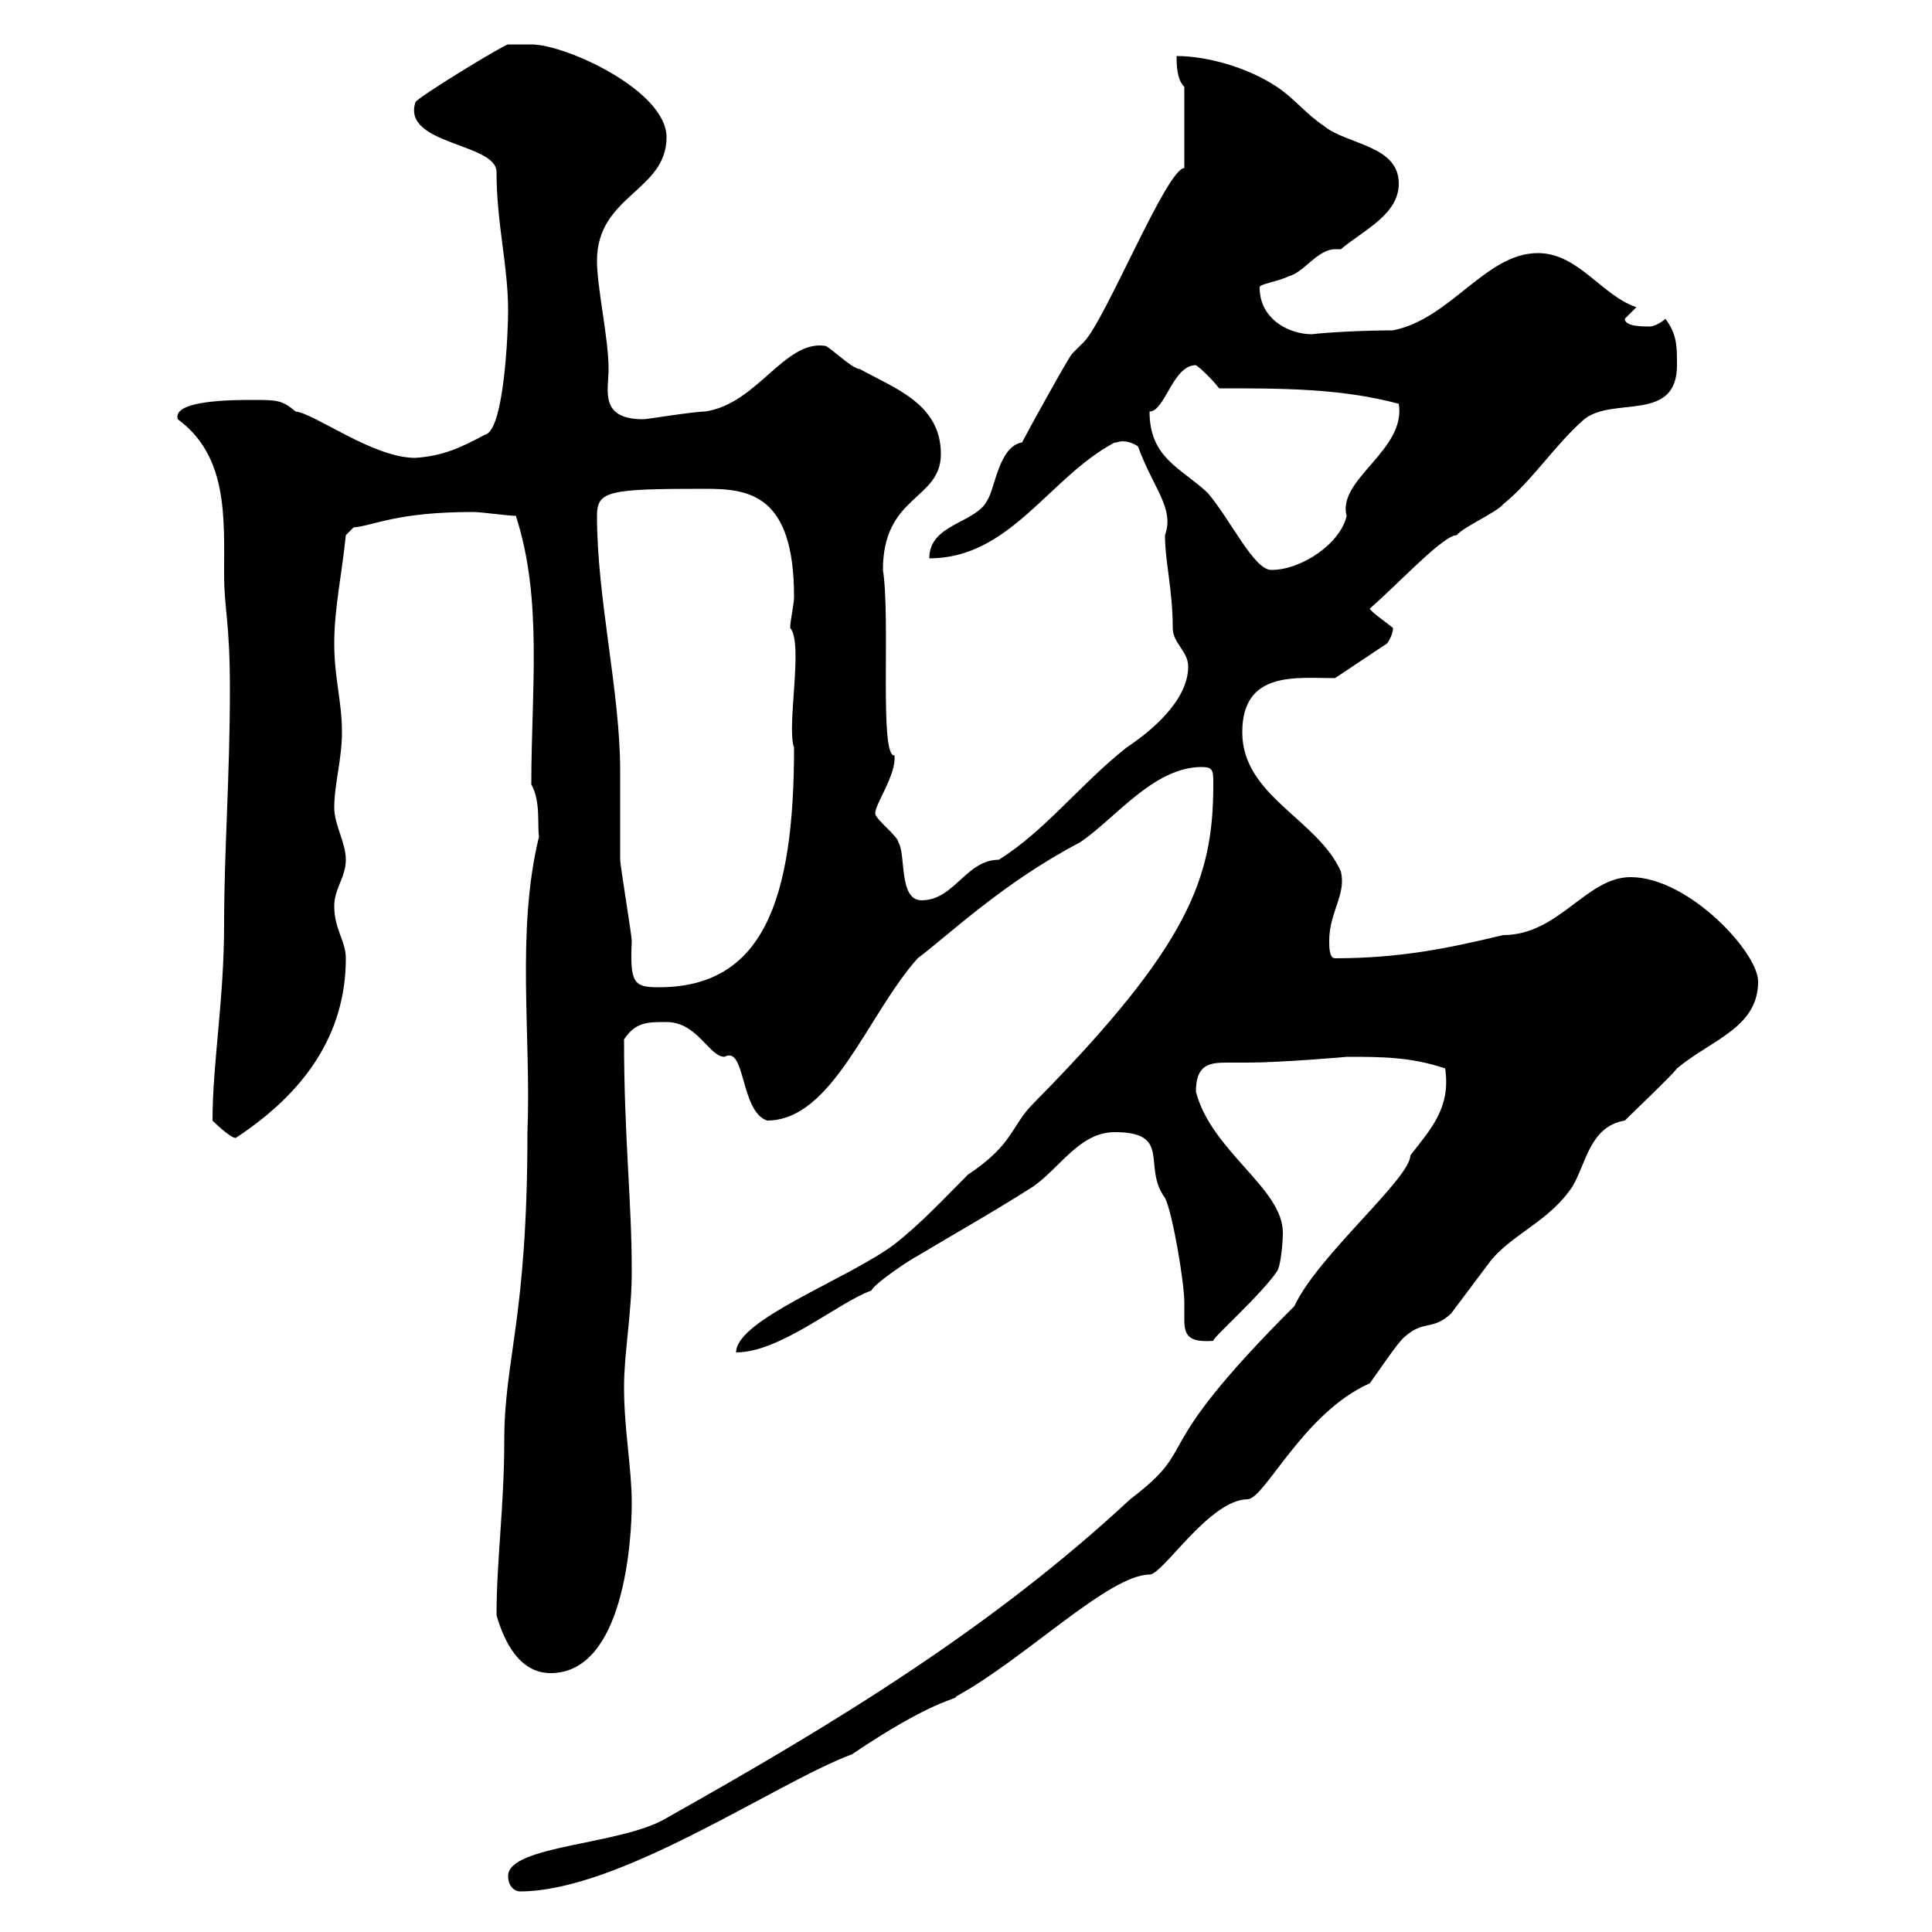 <svg xmlns="http://www.w3.org/2000/svg" xmlns:xlink="http://www.w3.org/1999/xlink" width="300" height="300"><path d="M78.90 291.30C78.90 293.10 80.10 293.70 80.70 293.70C96.30 293.70 120.30 276.90 132.30 272.40C145.20 263.70 148.50 264 148.50 263.40C159 257.70 172.20 244.50 178.50 244.50C180.60 244.50 187.80 232.80 193.80 232.80C196.50 232.50 202.50 219.30 212.70 214.80C213.60 213.60 217.20 208.20 218.10 207.60C221.10 204.90 222.30 206.70 225.30 204C226.20 202.80 230.70 196.80 231.60 195.60C235.20 191.40 240.60 189.60 244.20 184.20C246.30 180.60 246.90 174.90 252.30 174C253.20 173.10 259.80 166.80 260.40 165.90C265.80 161.40 273 159.60 273 152.40C273 147.90 262.20 136.20 253.20 136.20C246.30 136.20 242.10 145.20 233.40 145.20C224.70 147.30 217.20 148.80 207.30 148.80C206.40 148.80 206.40 147 206.40 146.10C206.40 141.60 209.10 138.90 208.20 135.30C204.60 127.20 192.90 123.60 192.90 113.70C192.90 104.10 201.30 105.30 207.30 105.30L215.40 99.90C215.40 99.90 216.30 98.70 216.30 97.50C214.80 96.30 213 95.10 212.70 94.50C217.20 90.60 224.10 83.10 226.20 83.10C227.10 81.90 232.50 79.50 233.40 78.30C237.90 74.70 241.50 69 246 65.10C250.50 61.50 260.40 65.70 260.40 56.70C260.40 53.70 260.40 51.90 258.60 49.50C258 50.10 256.80 50.70 256.20 50.70C255 50.70 252.30 50.70 252.30 49.50C252.30 49.50 254.10 47.70 254.10 47.70C248.70 45.90 245.10 39.30 238.80 39.30C230.70 39.30 225.30 49.50 216.30 51.30C211.80 51.30 206.10 51.60 203.70 51.90C200.10 51.90 195.60 49.50 195.60 44.70C195.30 44.10 198.30 43.80 200.10 42.90C202.50 42.30 204.60 38.70 207.30 38.70C207.60 38.70 207.90 38.70 208.20 38.70C211.80 35.70 217.20 33.30 217.20 28.50C217.20 22.50 209.10 22.50 205.50 19.50C202.80 17.70 201 15.30 198.30 13.50C193.80 10.50 187.50 8.70 182.70 8.70C182.70 9.90 182.70 12.30 183.90 13.50L183.90 26.10C181.20 26.10 171.60 49.80 168.30 53.10C168.30 53.10 166.50 54.90 166.50 54.90C165.90 55.50 159.30 67.50 158.70 68.70C155.10 69.30 154.50 75.90 153.30 77.70C151.50 81.30 144.30 81.30 144.30 86.70C156.90 86.70 162.90 74.10 173.10 68.70C173.10 69 174.30 67.80 176.70 69.30C179.10 75.90 182.40 78.90 180.90 83.10C180.90 87.30 182.10 91.50 182.10 97.50C182.10 99.90 184.50 101.10 184.50 103.50C184.50 108.90 178.50 113.70 174.90 116.10C167.70 121.80 162.30 129 155.10 133.50C150 133.50 148.20 139.80 143.10 139.80C139.50 139.80 140.70 132.60 139.50 130.80C139.50 129.90 135.90 127.20 135.90 126.30C135.90 124.80 139.20 120.30 138.90 117.30C136.50 117.60 138.30 96 137.10 88.50C137.10 76.80 146.10 77.70 146.10 70.50C146.10 62.70 138.90 60.30 133.50 57.30C132.30 57.30 128.70 53.70 128.10 53.70C121.80 52.80 117.60 62.70 109.50 63.90C107.70 63.90 100.50 65.10 99.90 65.10C93 65.10 94.50 60.60 94.50 57.30C94.50 52.50 92.70 44.70 92.70 40.50C92.70 30.30 103.50 29.70 103.50 21.30C103.50 14.10 87.90 6.90 82.50 6.90C81.90 6.90 78.90 6.90 78.90 6.90C78.30 6.90 64.50 15.30 64.50 15.90C62.40 22.50 77.10 22.20 77.10 26.70C77.10 34.80 78.90 41.10 78.90 48.30C78.90 51.30 78.30 66.90 75.30 67.50C71.40 69.60 68.70 70.80 64.50 71.10C57.90 71.10 48.90 64.20 45.90 63.90C43.80 62.10 42.90 62.10 39.30 62.10C36.30 62.10 26.70 62.10 27.60 65.10C35.40 70.80 34.80 80.40 34.80 89.10C34.80 94.80 35.70 96.30 35.70 107.10C35.70 120.30 34.80 132.30 34.80 143.40C34.80 155.40 33 165 33 174C33 174 35.70 176.70 36.60 176.70C47.10 169.80 53.70 160.80 53.70 148.80C53.70 146.10 51.90 144.30 51.90 140.70C51.90 138 53.70 136.20 53.70 133.50C53.70 130.80 51.90 128.10 51.90 125.40C51.90 121.80 53.10 117.90 53.10 113.70C53.10 108.90 51.90 105.30 51.90 99.90C51.90 94.50 53.10 89.10 53.70 83.10L54.90 81.90C58.20 81.60 61.50 79.50 73.50 79.50C74.70 79.50 78.90 80.10 80.10 80.10C84.30 93 82.50 107.10 82.50 121.80C84 124.50 83.40 128.10 83.70 129.90C80.10 144.60 82.50 160.80 81.90 175.80C81.90 204.90 78.30 210.90 78.30 223.80C78.30 233.70 77.10 242.40 77.10 250.80C78.30 255 80.70 259.80 85.50 259.80C96.90 259.80 98.10 239.10 98.10 233.40C98.10 228 96.90 222 96.90 215.40C96.90 210 98.10 204 98.10 197.40C98.10 186.30 96.90 176.70 96.90 161.40C98.70 158.70 100.50 158.70 103.50 158.70C108.30 158.70 110.10 164.10 112.50 164.10C115.80 162.30 114.90 172.50 119.10 174C129.30 174 134.70 157.50 142.50 148.80C147.30 145.20 155.70 137.10 167.70 130.80C173.10 127.20 179.10 119.10 186.60 119.10C188.40 119.10 188.40 119.70 188.40 121.80C188.40 136.20 184.80 146.70 160.50 171.30C156.90 174.90 157.50 177.60 150.30 182.40C146.70 186 143.10 189.90 138.90 193.20C131.70 198.60 114.30 204.90 114.30 210C121.20 210 130.20 202.20 135.30 200.40C135.90 199.20 141.30 195.60 142.50 195C148.50 191.40 153.90 188.40 160.50 184.20C164.70 181.20 167.70 175.80 173.10 175.80C182.10 175.80 177.30 181.20 180.90 186C182.10 188.40 183.90 199.20 183.90 202.20C183.90 203.10 183.90 204 183.90 204.90C183.90 207.30 184.50 208.50 188.40 208.20C188.10 207.90 195.90 201 198.30 197.40C198.90 196.50 199.20 192.90 199.20 191.40C199.20 184.50 188.10 178.80 185.70 169.50C185.70 165.30 187.80 165 190.50 165C191.70 165 192.90 165 193.80 165C198.90 165 209.40 164.10 209.10 164.10C214.50 164.10 219 164.10 224.40 165.90C225.30 171.90 222.30 175.20 219 179.40C219 183 204.60 195 201 202.80C177.30 226.50 186.90 224.10 175.50 232.80C154.20 252.60 130.20 267.30 103.50 282.30C96.60 286.50 78.90 286.50 78.90 291.30ZM92.70 80.10C92.70 76.20 94.50 75.90 109.50 75.90C116.40 75.90 123.30 76.80 123.30 92.70C123.30 93.90 122.70 96.30 122.70 97.50C124.80 99.90 122.10 112.80 123.30 116.10C123.30 139.80 118.50 153.30 102.30 153.30C98.40 153.30 97.80 152.70 98.10 146.10C98.10 145.20 96.30 134.40 96.30 133.50C96.30 132.60 96.30 120.90 96.30 119.70C96.30 107.40 92.70 93 92.70 80.10ZM178.50 63.90C180.90 63.90 182.10 56.70 185.70 56.70C186.60 57.30 188.40 59.10 189.30 60.30C199.20 60.30 208.20 60.30 217.20 62.70C218.40 69.90 207.60 74.40 209.10 80.10C208.20 84.30 202.20 88.50 197.40 88.50C194.70 88.50 191.10 80.70 187.50 76.50C183.30 72.60 178.50 71.10 178.50 63.90Z"/></svg>